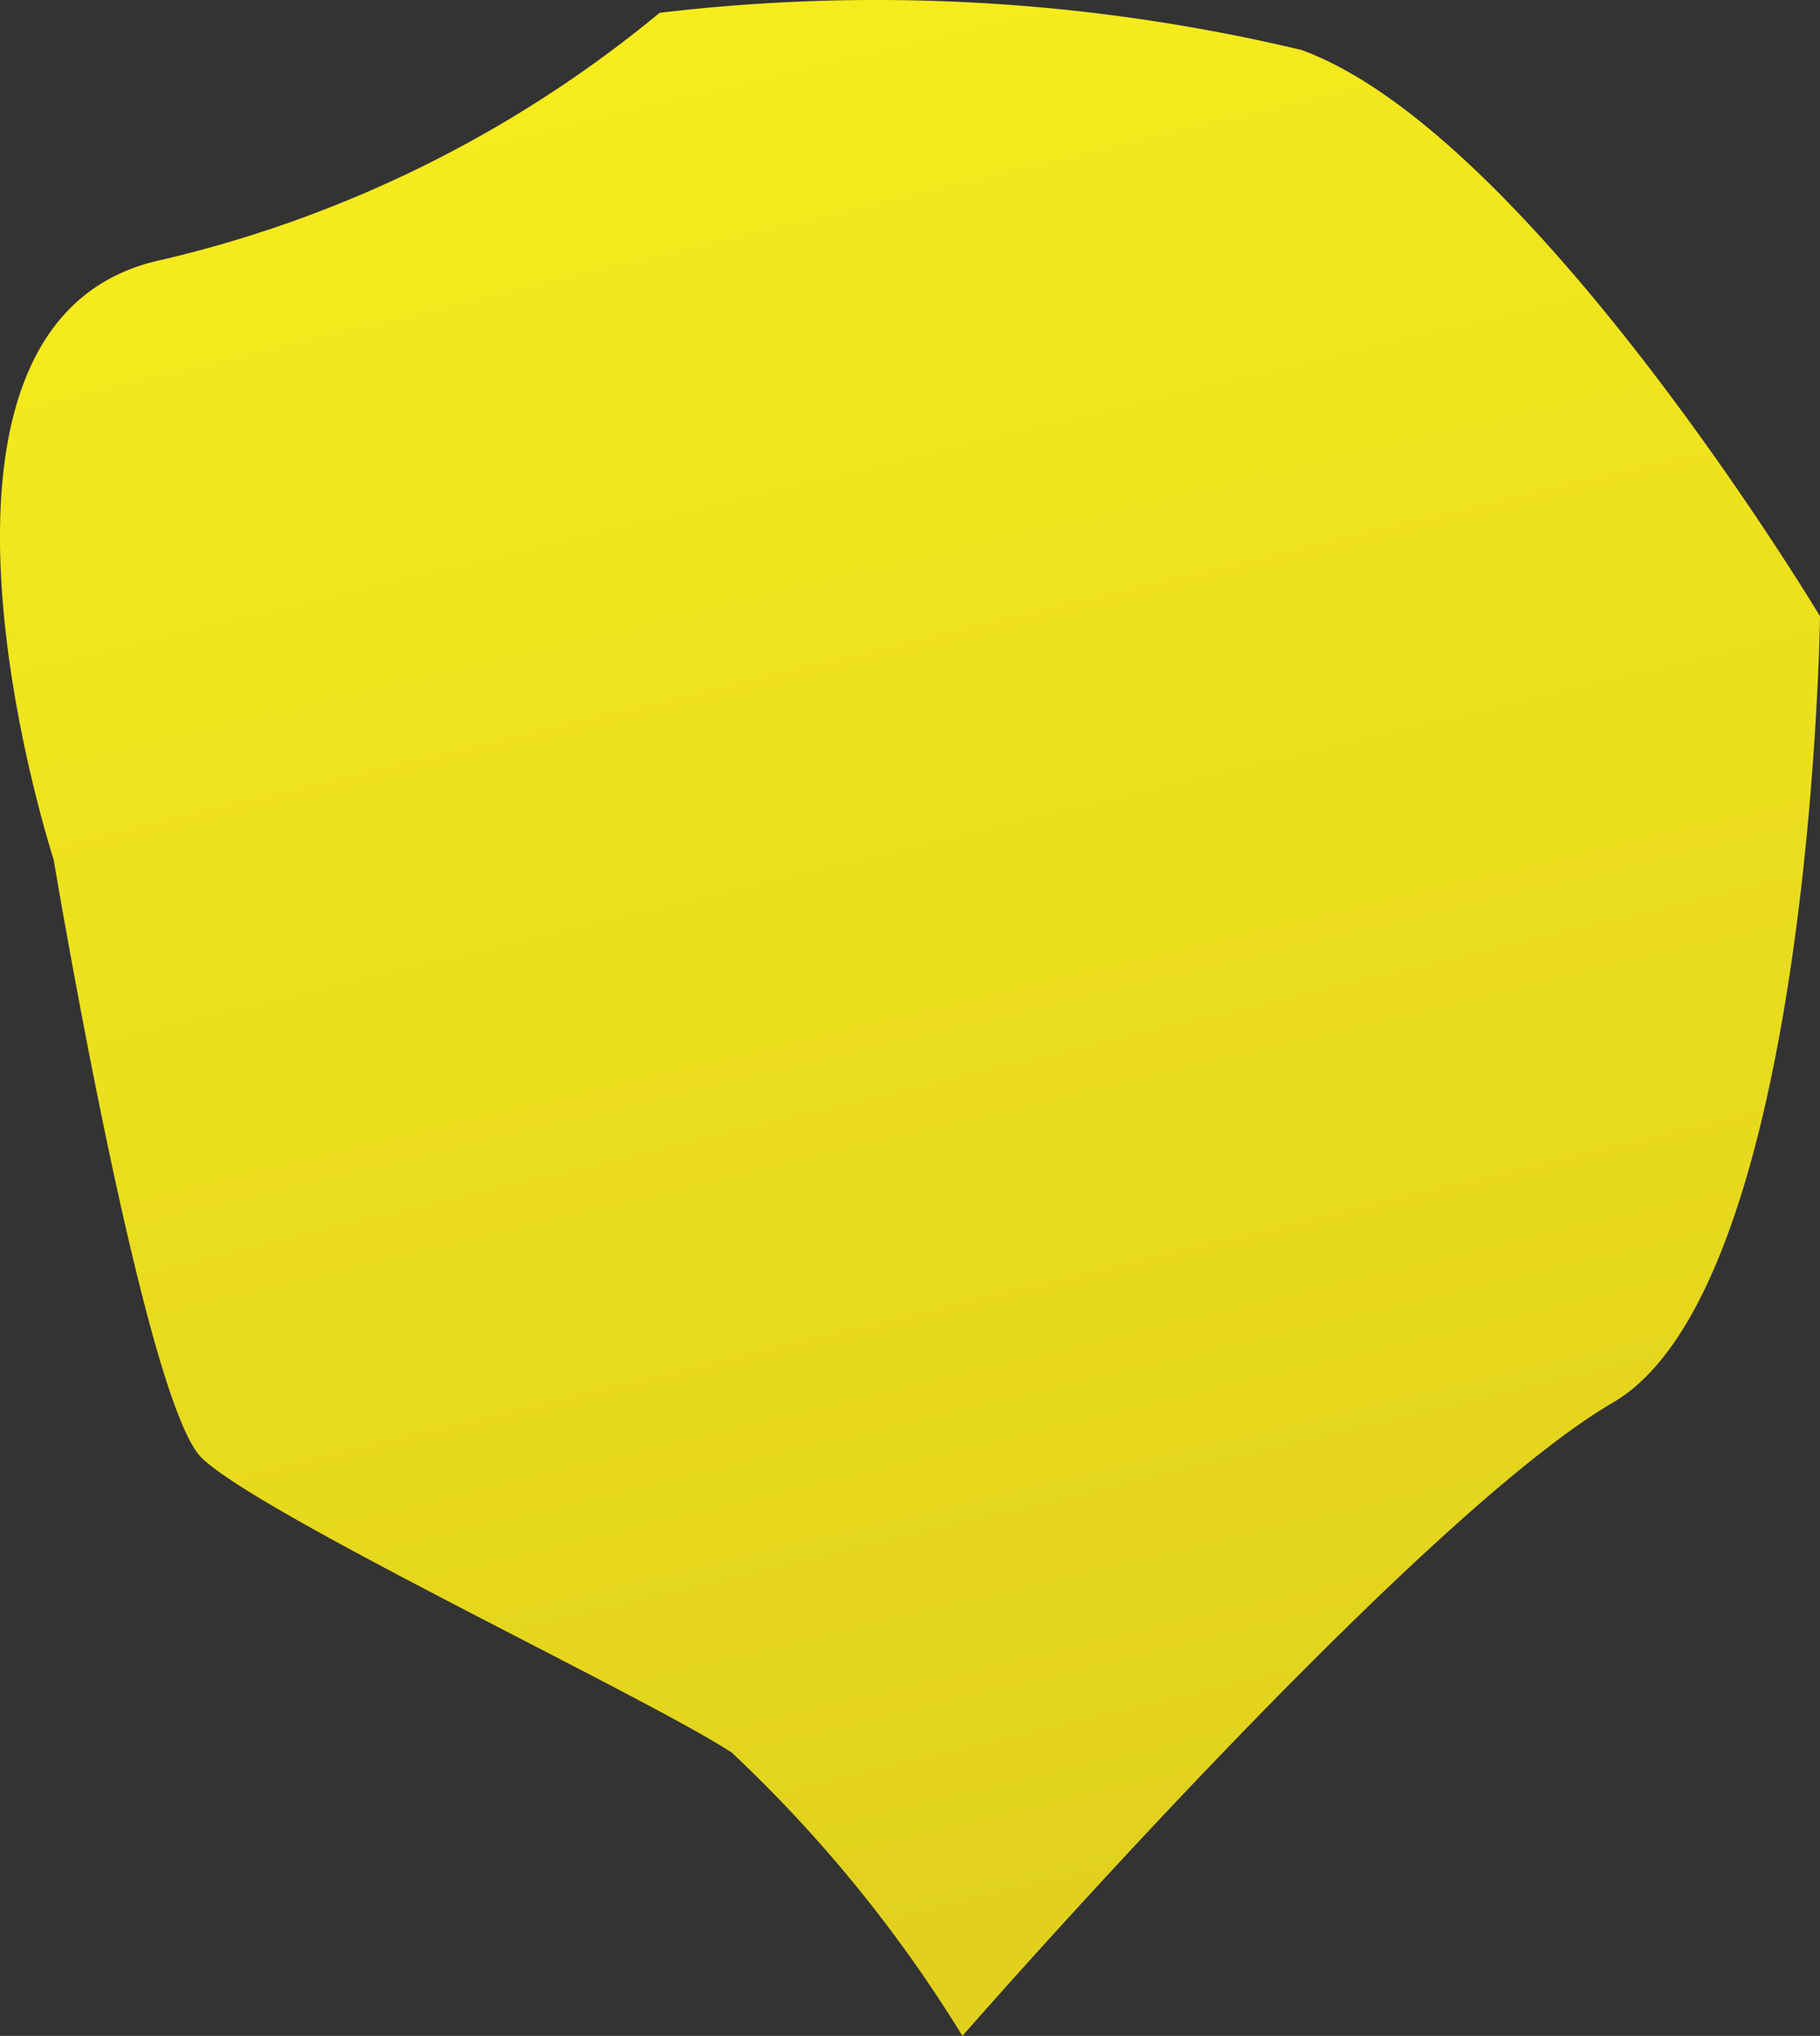 <svg xmlns="http://www.w3.org/2000/svg" xmlns:xlink="http://www.w3.org/1999/xlink" viewBox="0 0 14.913 16.678">
  <rect x="0" y="0" width="14.913" height="16.678" fill="#333333" stroke="none"/>
  <defs>
    <style>
      .cls-1 {
        fill: url(#名称未設定グラデーション_64);
      }
    </style>
    <linearGradient id="名称未設定グラデーション_64" data-name="名称未設定グラデーション 64" x1="2530.606" y1="2262.775" x2="2078.193" y2="2581.14" gradientTransform="matrix(0.368, -0.93, 0.93, 0.368, -3113.667, 1169.711)" gradientUnits="userSpaceOnUse">
      <stop offset="0" stop-color="#ceb219"/>
      <stop offset="0.132" stop-color="#fae930"/>
      <stop offset="0.269" stop-color="#c7af1c"/>
      <stop offset="0.434" stop-color="#faf11d"/>
      <stop offset="0.457" stop-color="#eddb12"/>
      <stop offset="0.485" stop-color="#e3c808"/>
      <stop offset="0.514" stop-color="#dcbd02"/>
      <stop offset="0.545" stop-color="#dab900"/>
      <stop offset="0.647" stop-color="#faf11d"/>
      <stop offset="0.652" stop-color="#f6ec1d"/>
      <stop offset="0.681" stop-color="#e1d11d"/>
      <stop offset="0.712" stop-color="#d3be1c"/>
      <stop offset="0.742" stop-color="#cab31c"/>
      <stop offset="0.775" stop-color="#c7af1c"/>
      <stop offset="0.879" stop-color="#fadf06"/>
      <stop offset="0.886" stop-color="#f7db05"/>
      <stop offset="0.922" stop-color="#e7c802"/>
      <stop offset="0.96" stop-color="#ddbd01"/>
      <stop offset="1" stop-color="#dab900"/>
    </linearGradient>
  </defs>
  <g id="レイヤー_2" data-name="レイヤー 2">
    <g id="レイヤー_1-2" data-name="レイヤー 1">
      <path class="cls-1" d="M.44,7.043s.74,4.434,1.211,4.898S5.291,13.896,5.996,14.357a11.266,11.266,0,0,1,1.89,2.321s3.703-4.239,5.33-5.188,1.697-6.442,1.697-6.442S12.542,1.095,10.666.41A15.028,15.028,0,0,0,5.405.105,9.963,9.963,0,0,1,1.332,2.127C-1.001,2.615.44,7.043.44,7.043Z"/>
    </g>
  </g>
</svg>
